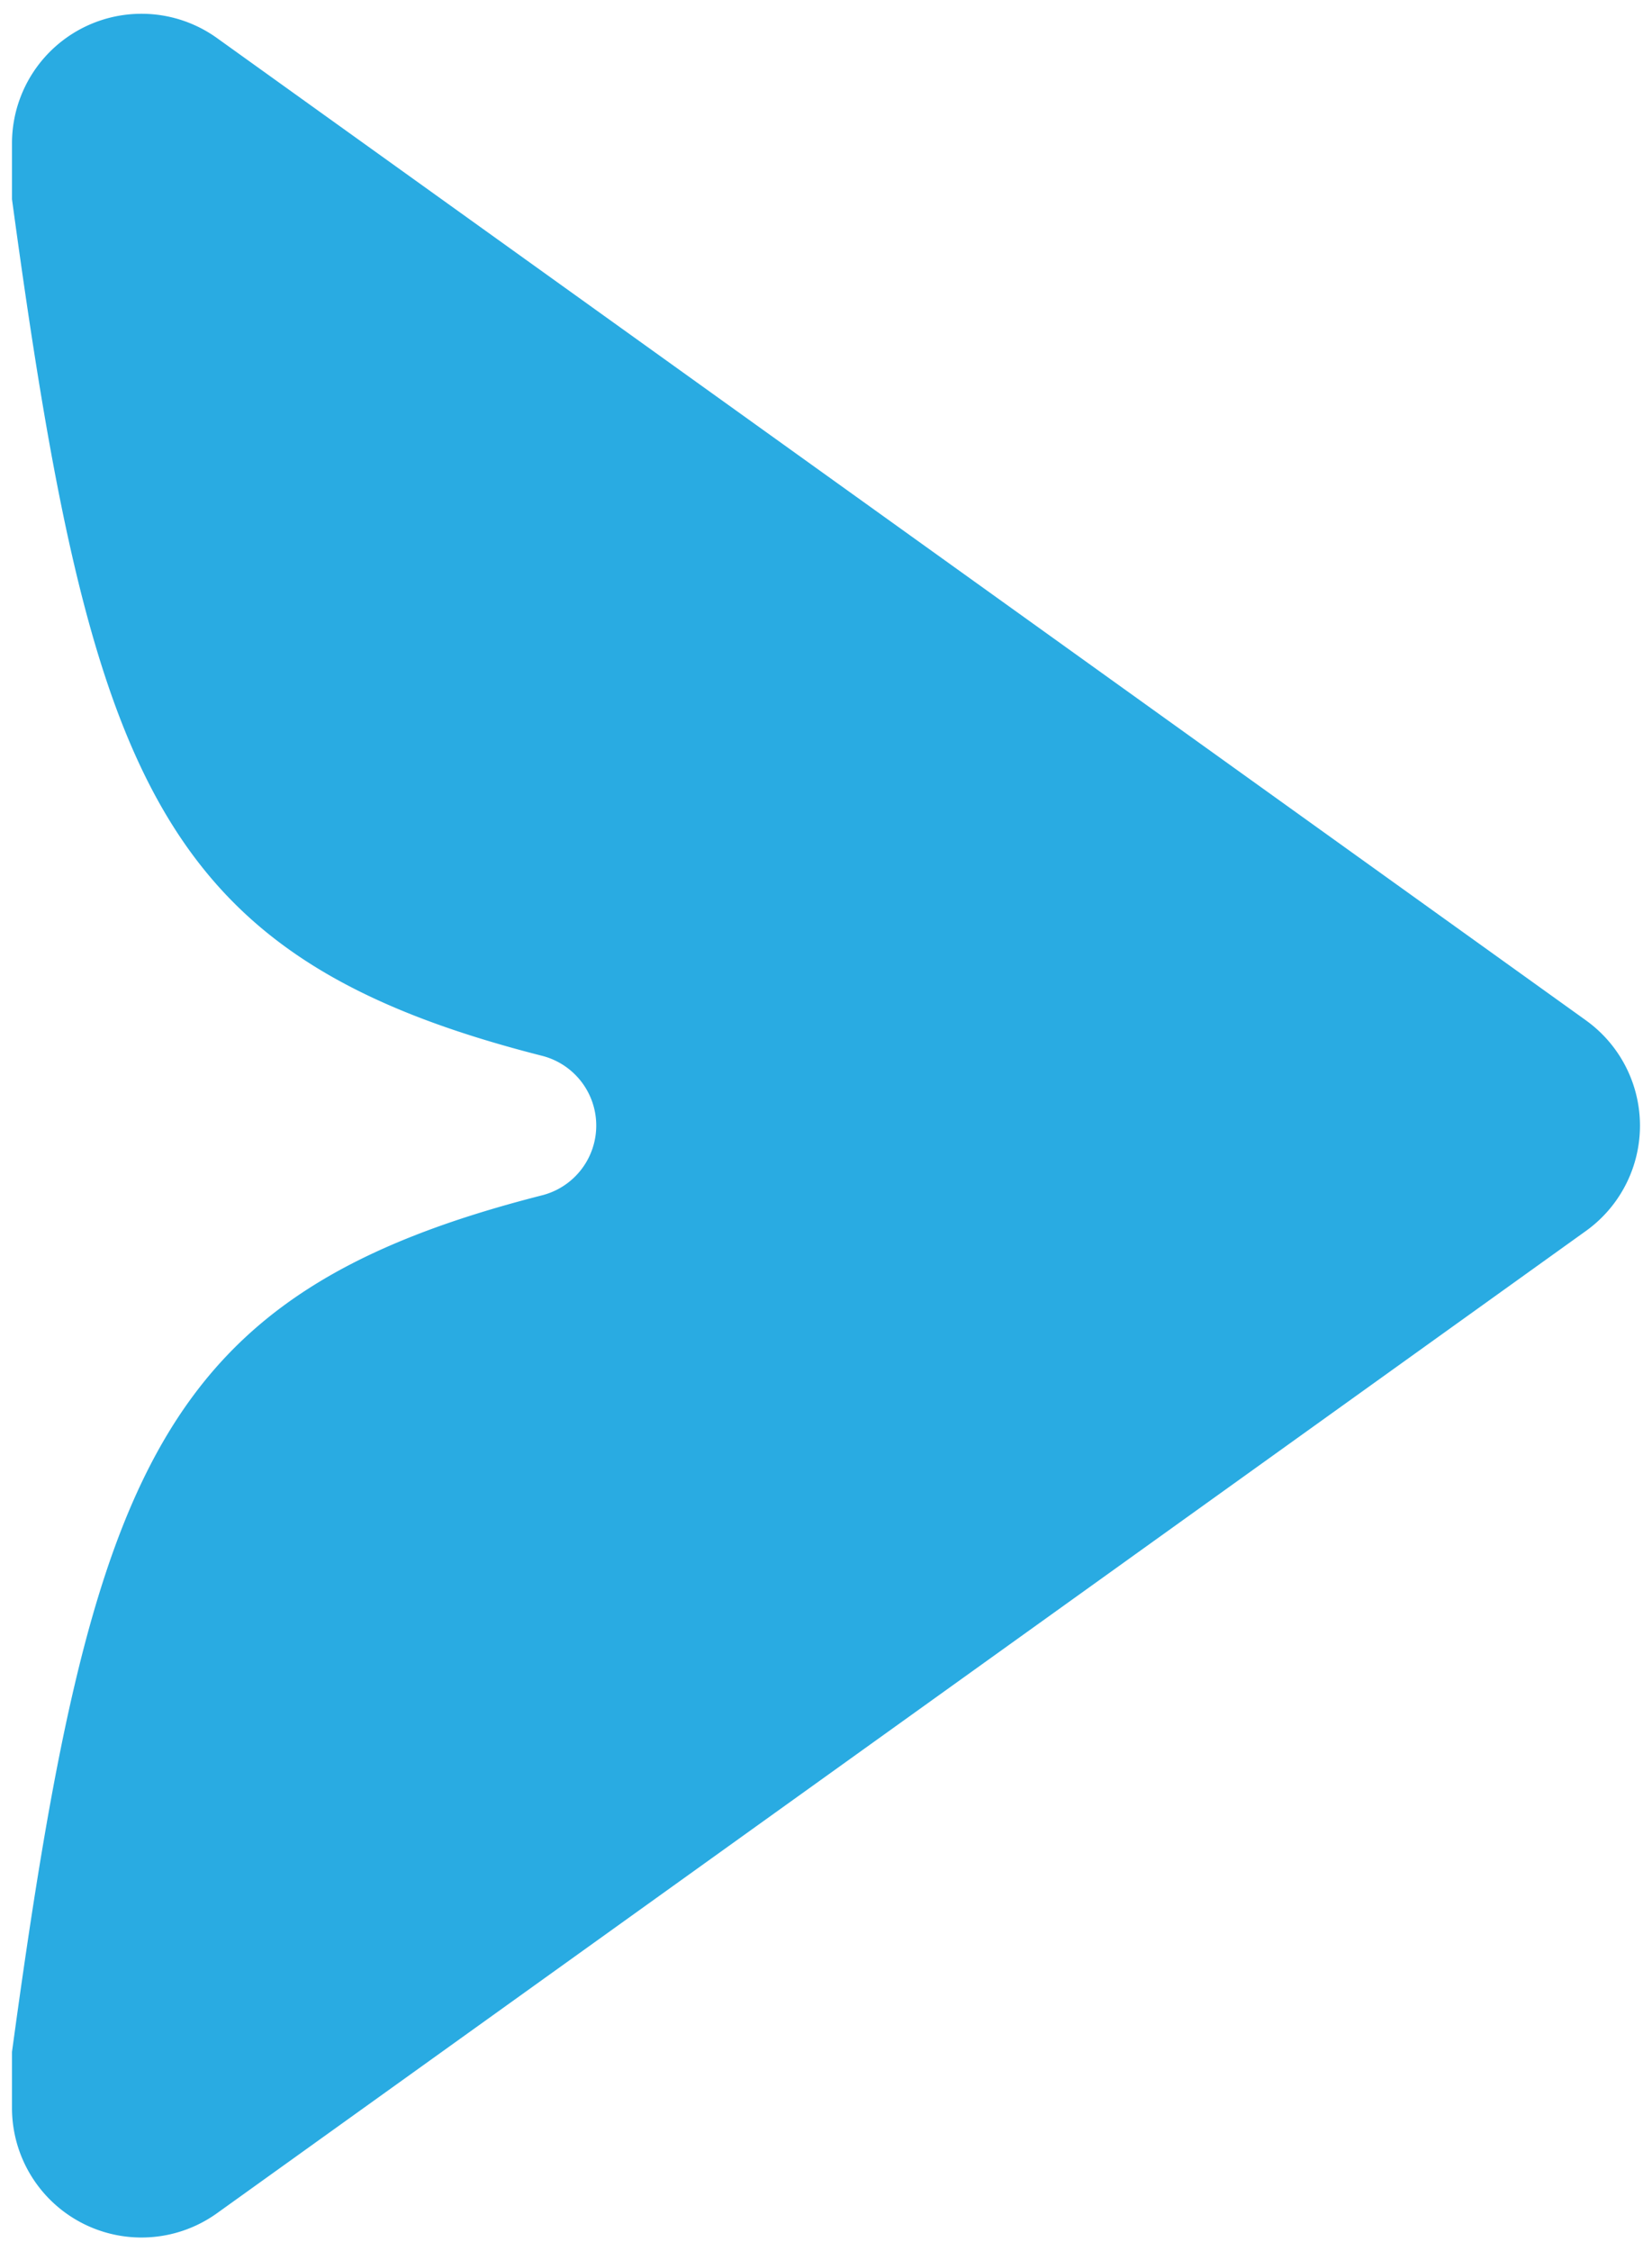 <svg xmlns="http://www.w3.org/2000/svg" width="68.881" height="93.827" viewBox="0 0 68.881 93.827">
  <path id="play_btn_1" d="M167.235,124.169,110.148,83.224a5.4,5.4,0,0,0-8.543,4.385v2.335c3.3,24.283,6.116,31.632,22.1,35.7a3,3,0,0,1,0,5.815c-15.98,4.071-18.793,11.42-22.1,35.7V169.5a5.4,5.4,0,0,0,8.543,4.386l57.087-40.945a5.4,5.4,0,0,0,0-8.771" transform="translate(-101.105 -81.641)" fill="#29abe2" stroke="rgba(0,0,0,0)" stroke-miterlimit="10" stroke-width="1"/>
</svg>
